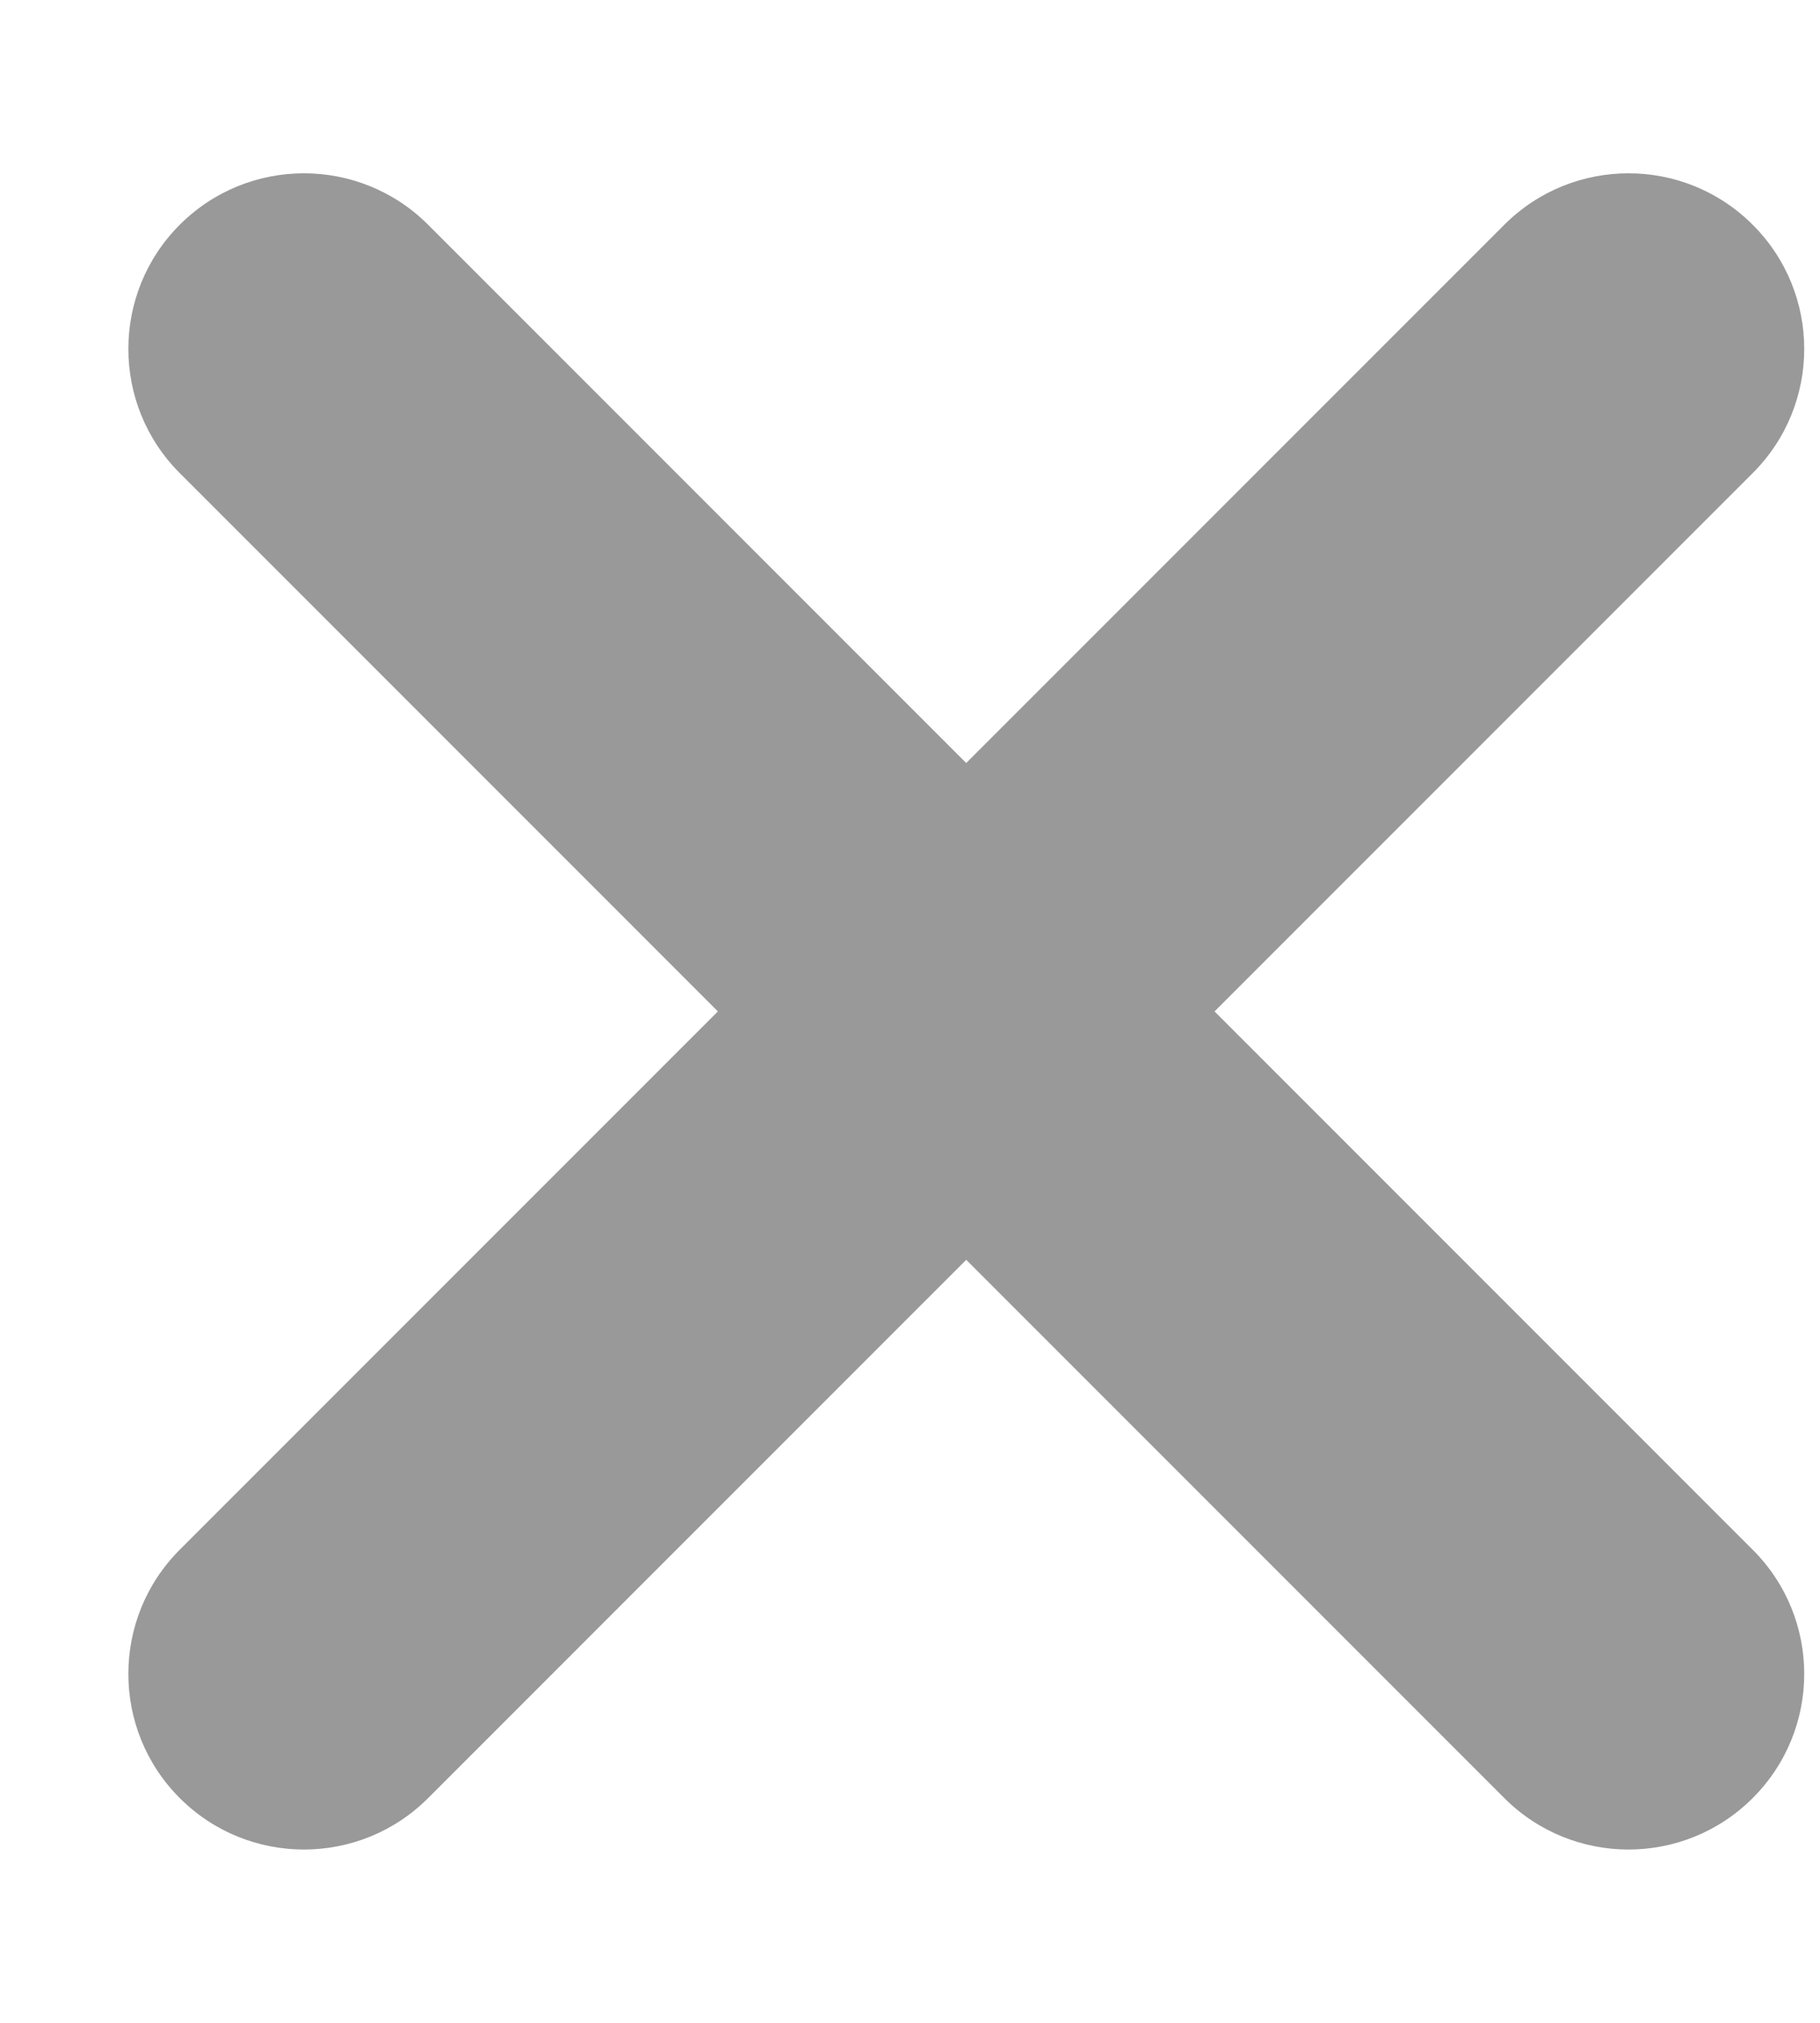 <svg width="9" height="10" viewBox="0 0 9 10" fill="none" xmlns="http://www.w3.org/2000/svg">
<path fill-rule="evenodd" clip-rule="evenodd" d="M8.667 1.111C9.007 1.45 9.007 2 8.667 2.339L6.006 5L8.667 7.661C9.007 8 9.007 8.55 8.667 8.889C8.328 9.228 7.778 9.228 7.439 8.889L4.778 6.228L2.117 8.889C1.778 9.228 1.228 9.228 0.889 8.889C0.55 8.55 0.55 8 0.889 7.661L3.55 5L0.889 2.339C0.55 2 0.55 1.45 0.889 1.111C1.228 0.772 1.778 0.772 2.117 1.111L4.778 3.772L7.439 1.111C7.778 0.772 8.328 0.772 8.667 1.111Z" fill="#999999"/>
</svg>
